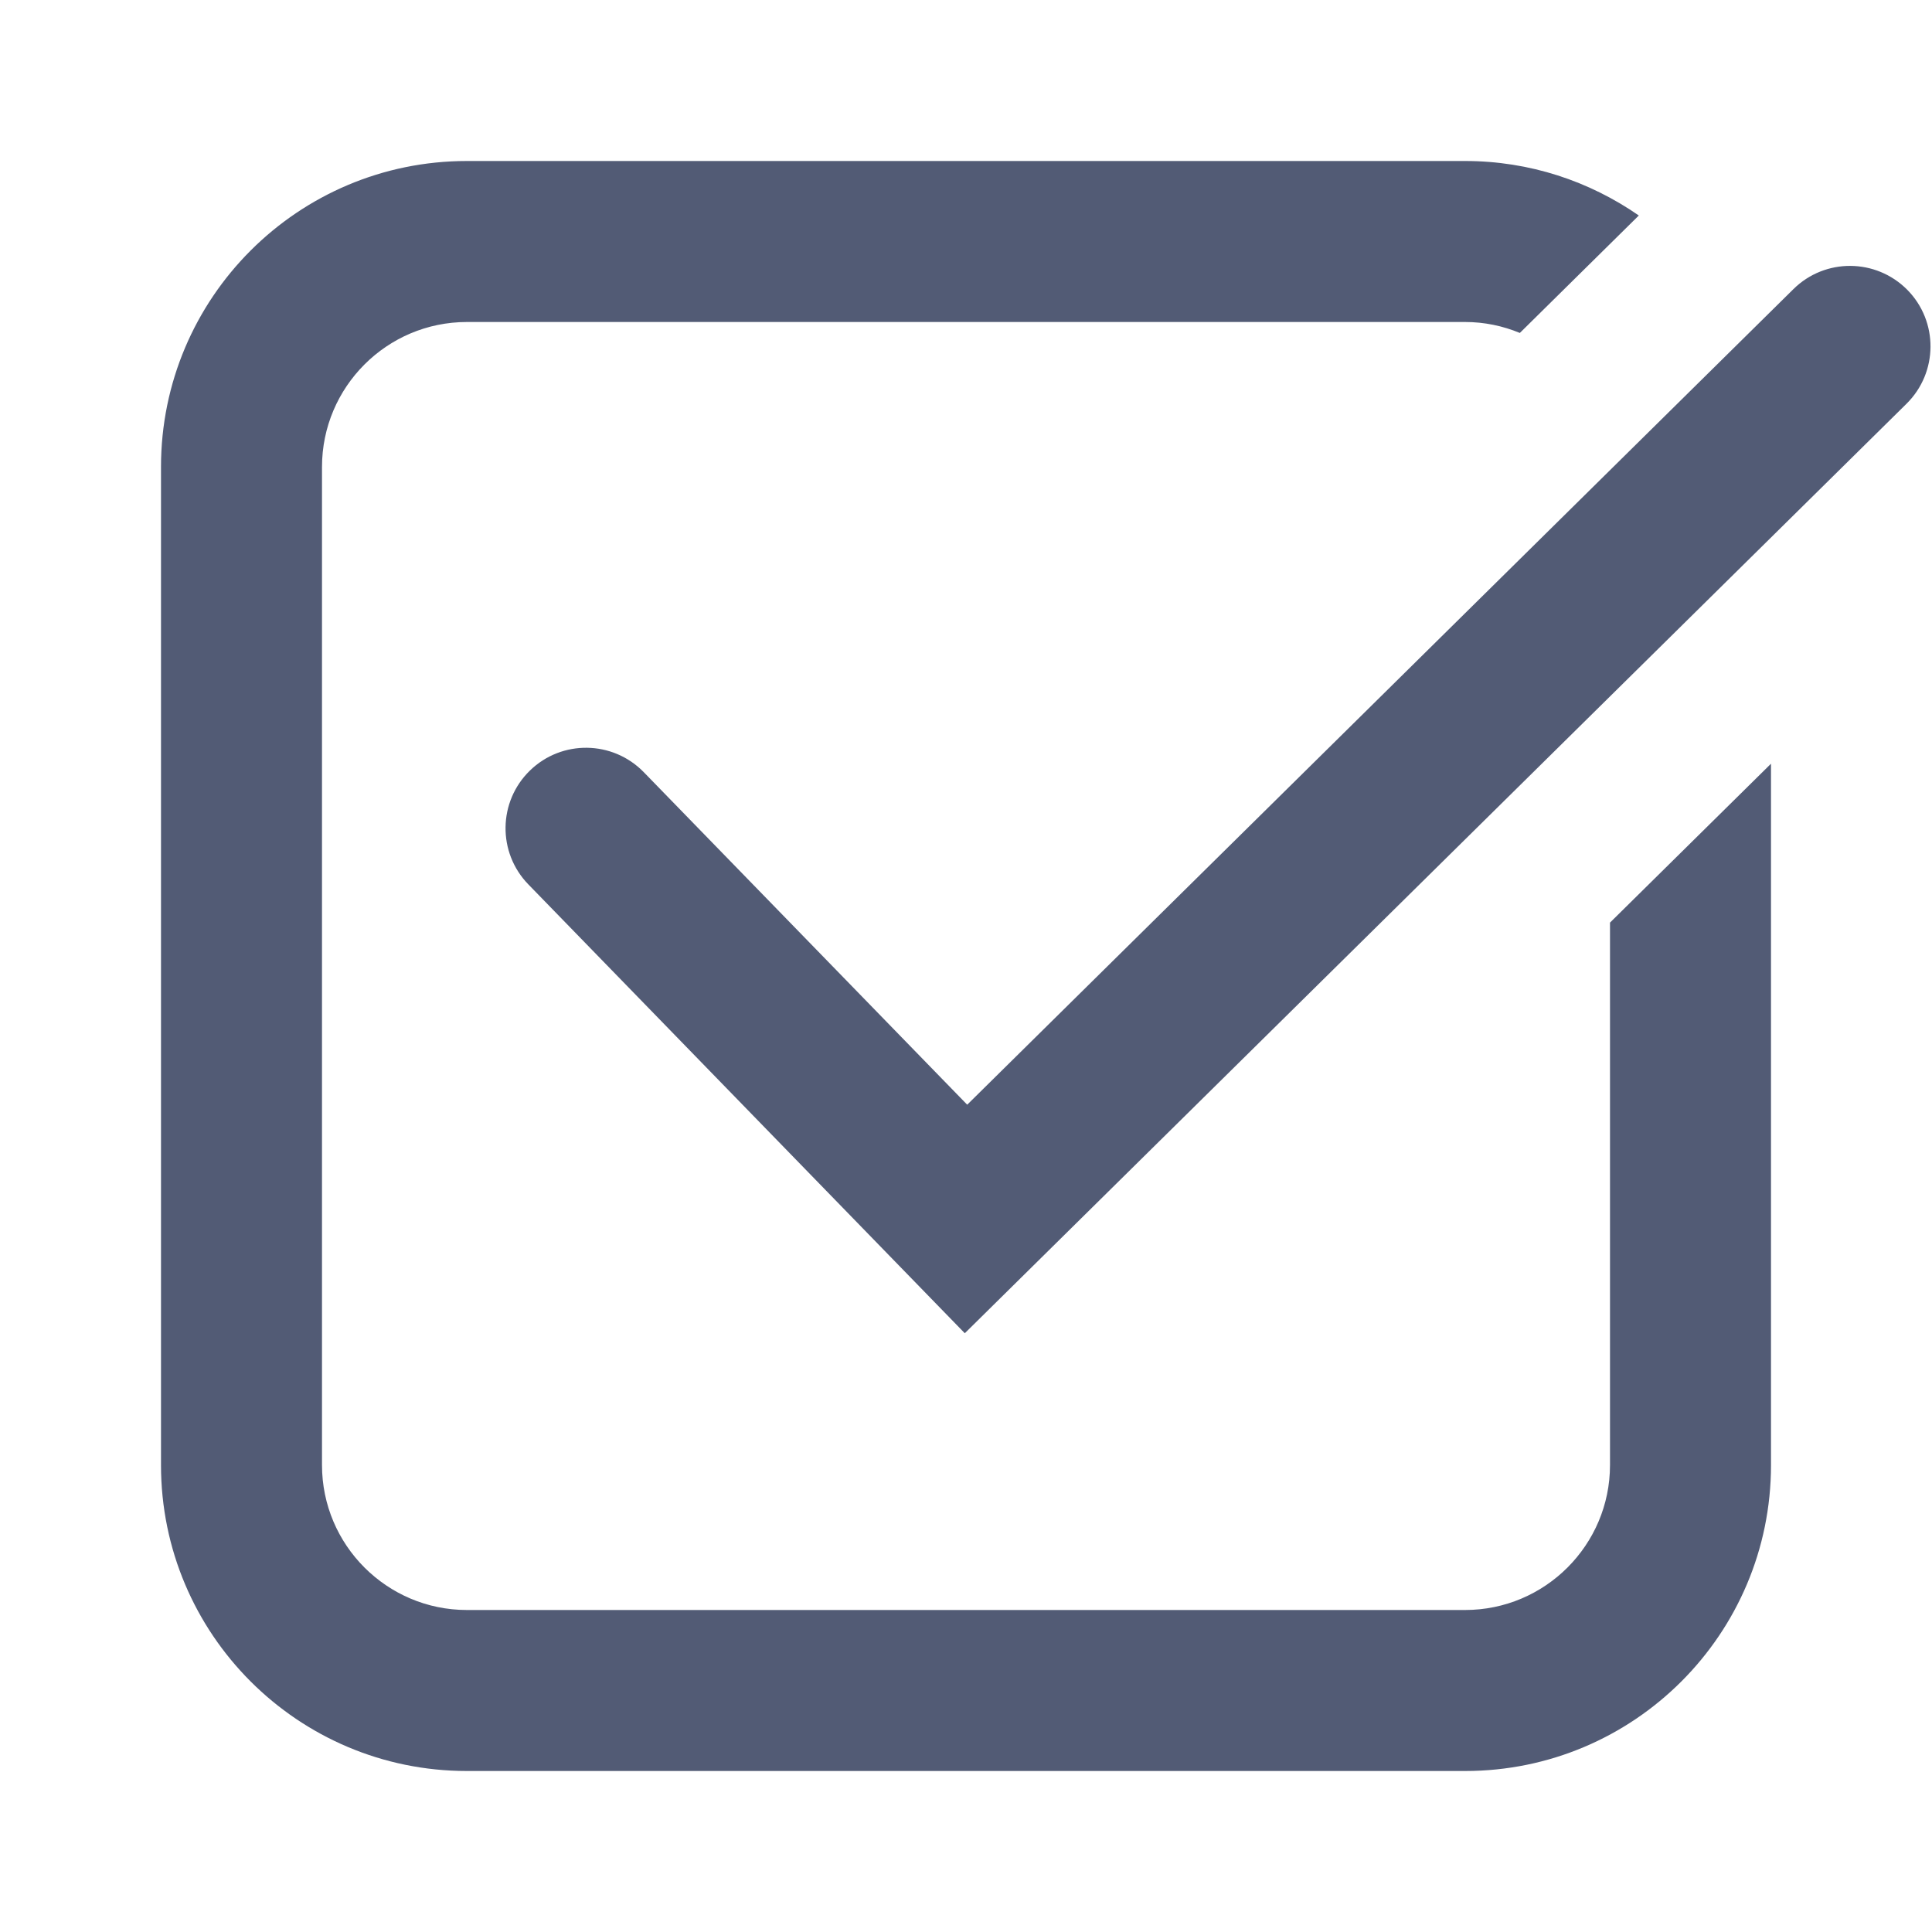 <svg width="24" height="24" viewBox="0 0 24 24" fill="none" xmlns="http://www.w3.org/2000/svg">
    <g clip-path="url(#clip0_1322_4716)">
        <path d="M23.684 5.015L11.985 16.562L6.563 10.986C6.178 10.59 6.187 9.957 6.583 9.572C6.979 9.187 7.611 9.196 7.997 9.592L12.015 13.723L22.279 3.591C22.671 3.204 23.303 3.207 23.693 3.6C24.081 3.993 24.077 4.626 23.684 5.015ZM20 18.2C20 19.192 19.193 20 18.2 20H5.8C4.807 20 4 19.193 4 18.2V5.8C4 4.807 4.807 4 5.8 4H18.2C18.441 4 18.67 4.049 18.88 4.136L20.358 2.677C19.745 2.252 19.003 2 18.2 2H5.8C3.701 2 2 3.701 2 5.8V18.2C2 20.299 3.701 22 5.8 22H18.2C20.299 22 22 20.299 22 18.2V9.487L20 11.461V18.2Z" fill="#525B75"/>
    </g>
    <defs>
        <clipPath id="clip0_1322_4716">
            <rect width="24" height="24" fill="white"/>
        </clipPath>
    </defs>
</svg>
